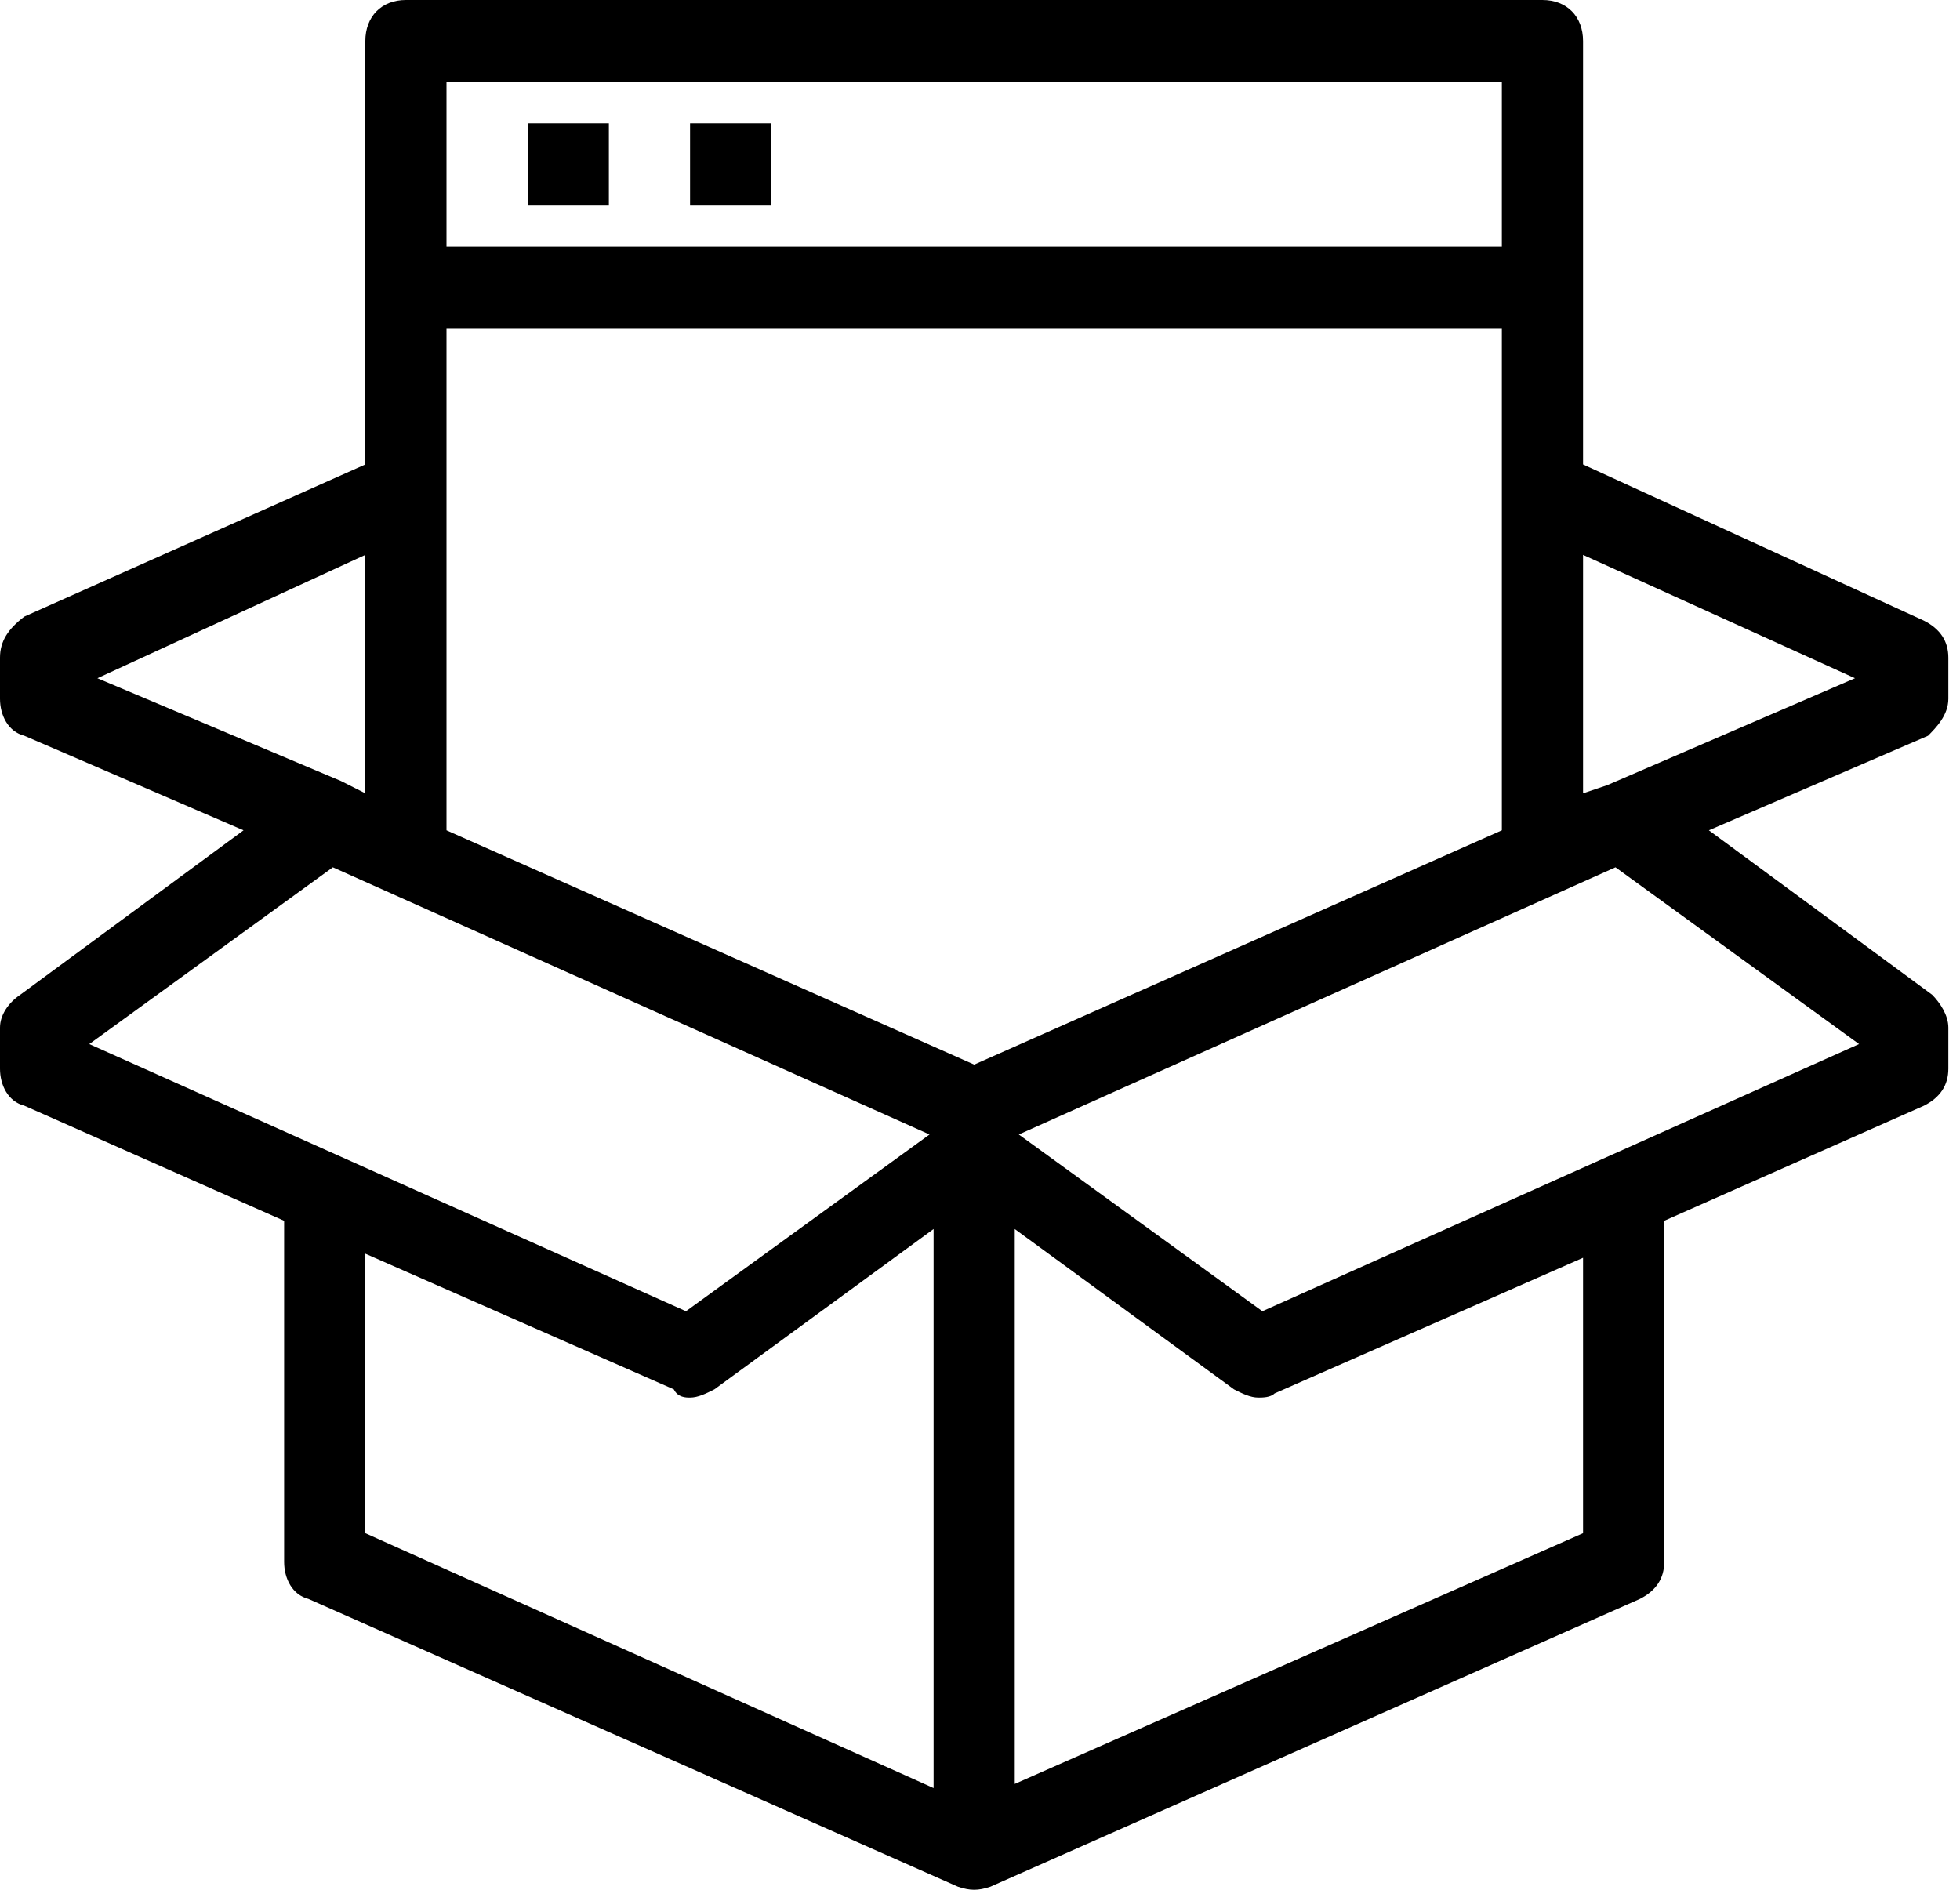 <svg width="56" height="54" viewBox="0 0 56 54" fill="none" xmlns="http://www.w3.org/2000/svg">
<g id="Group">
<path id="Vector" d="M55.667 19.967V18.793C55.667 18.323 55.435 17.971 54.971 17.736L45.23 13.272V1.175C45.23 0.47 44.766 0 44.07 0H11.597C10.902 0 10.438 0.47 10.438 1.175V13.272L0.696 17.618C0.232 17.971 0 18.323 0 18.793V19.967C0 20.437 0.232 20.907 0.696 21.024L6.958 23.726L0.58 28.424C0.232 28.659 0 29.011 0 29.364V30.538C0 31.008 0.232 31.478 0.696 31.595L8.118 34.884V44.633C8.118 45.103 8.35 45.573 8.814 45.69L27.37 53.912C27.718 54.029 27.95 54.029 28.297 53.912L46.853 45.69C47.317 45.455 47.549 45.103 47.549 44.633V34.884L54.971 31.595C55.435 31.36 55.667 31.008 55.667 30.538V29.364C55.667 29.011 55.435 28.659 55.203 28.424L48.825 23.726L55.087 21.024C55.319 20.79 55.667 20.437 55.667 19.967ZM12.757 2.349H42.91V7.047H12.757V2.349ZM2.783 19.38L10.438 15.856V22.669L9.742 22.317L2.783 19.38ZM2.551 29.834L9.51 24.783L26.558 32.418L19.599 37.468L2.551 29.834ZM26.674 51.093L10.438 43.811V35.824L19.252 39.7C19.367 39.935 19.599 39.935 19.715 39.935C19.947 39.935 20.179 39.817 20.411 39.7L26.674 35.119V51.093ZM27.834 30.421L12.757 23.726V9.396H42.91V23.726L27.834 30.421ZM45.23 43.811L28.993 50.975V35.119L35.256 39.7C35.488 39.817 35.72 39.935 35.952 39.935C36.068 39.935 36.3 39.935 36.416 39.817L45.23 35.941V43.811ZM53.116 29.834L36.068 37.468L29.109 32.418L46.157 24.783L53.116 29.834ZM45.925 22.434L45.23 22.669V15.856L53 19.38L45.925 22.434Z" fill="black"/>
<path id="Vector_2" d="M17.396 3.523H15.076V5.873H17.396V3.523Z" fill="black"/>
<path id="Vector_3" d="M22.035 3.523H19.716V5.873H22.035V3.523Z" fill="black"/>
</g>
</svg>
